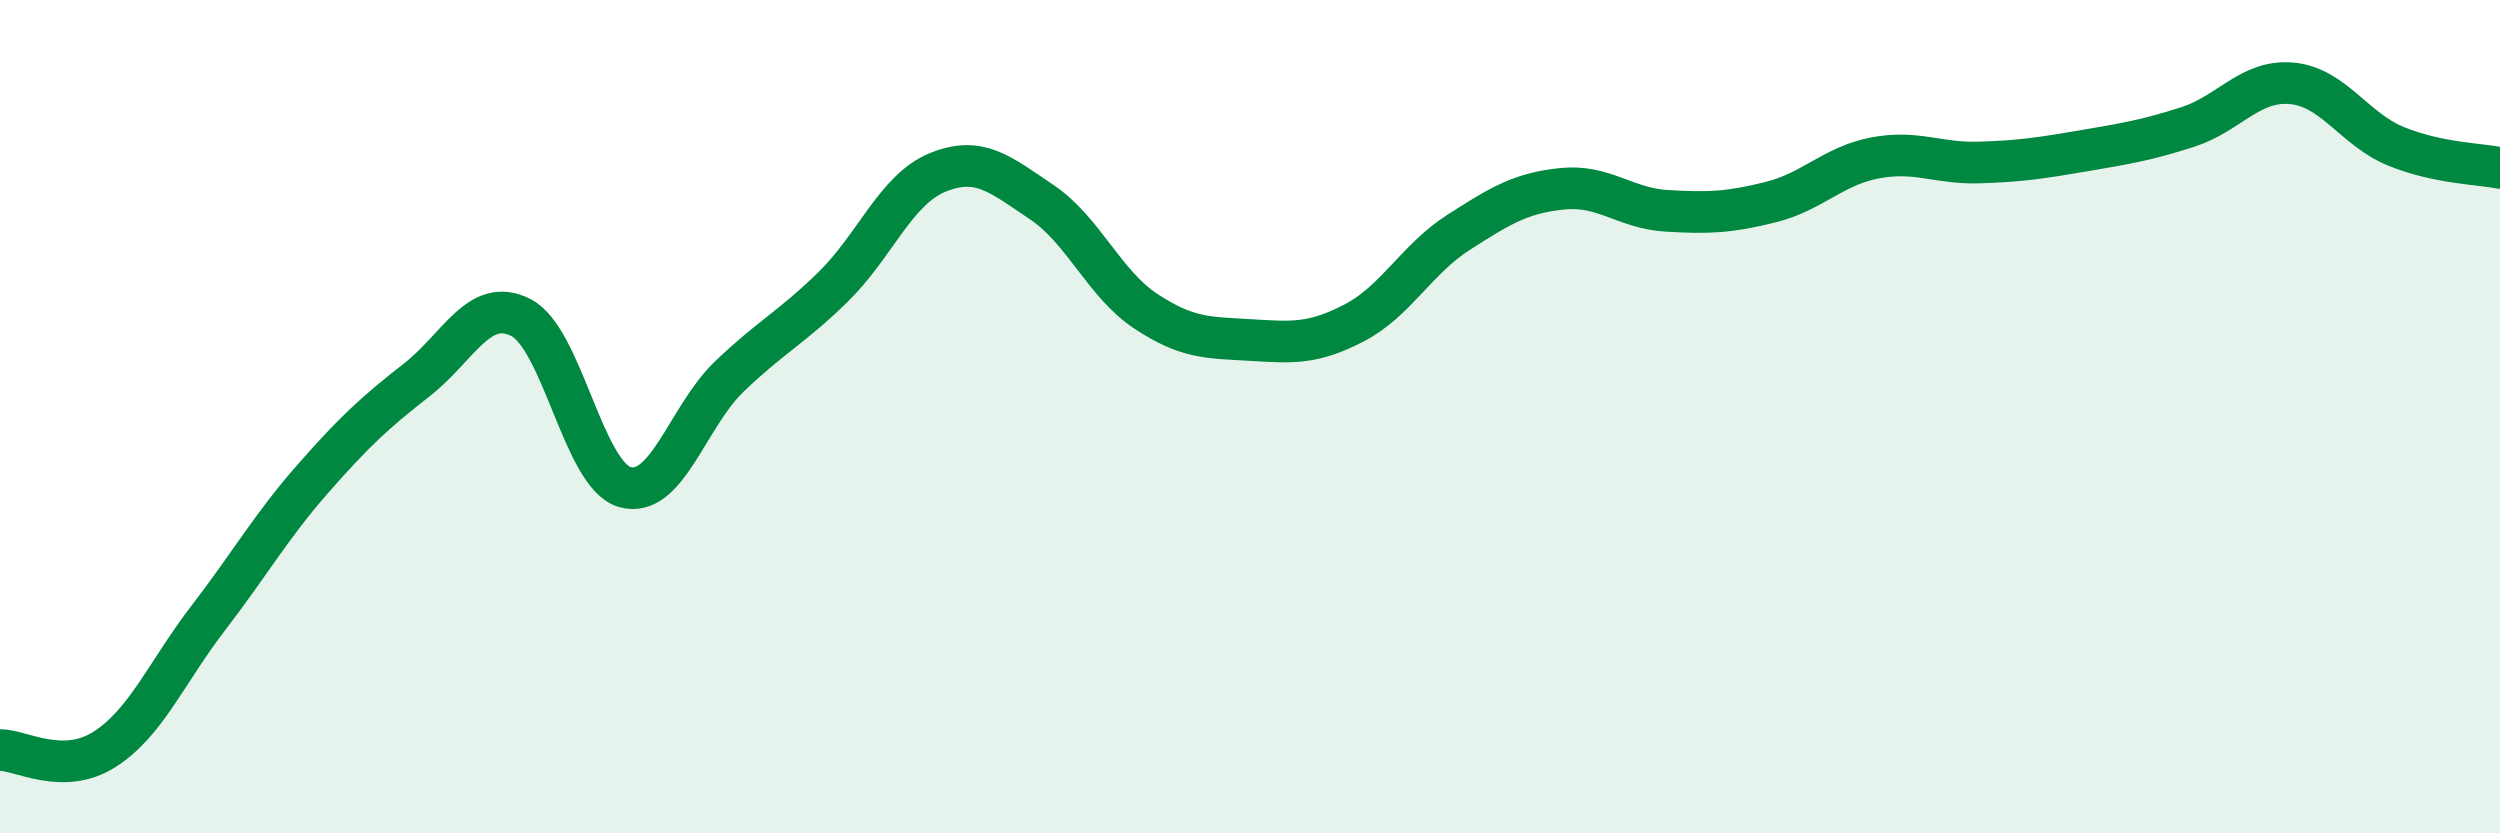 
    <svg width="60" height="20" viewBox="0 0 60 20" xmlns="http://www.w3.org/2000/svg">
      <path
        d="M 0,18 C 0.5,18 1.5,18.62 2.5,17.99 C 3.5,17.36 4,16.13 5,14.83 C 6,13.53 6.5,12.64 7.5,11.5 C 8.5,10.36 9,9.9 10,9.12 C 11,8.34 11.5,7.11 12.5,7.62 C 13.5,8.13 14,11.41 15,11.69 C 16,11.97 16.5,10 17.5,9.04 C 18.5,8.08 19,7.86 20,6.88 C 21,5.9 21.5,4.55 22.5,4.14 C 23.5,3.73 24,4.18 25,4.85 C 26,5.52 26.5,6.81 27.5,7.47 C 28.5,8.13 29,8.1 30,8.16 C 31,8.22 31.5,8.27 32.5,7.75 C 33.5,7.23 34,6.22 35,5.58 C 36,4.94 36.5,4.63 37.5,4.53 C 38.5,4.43 39,5 40,5.06 C 41,5.12 41.5,5.1 42.5,4.85 C 43.5,4.6 44,3.98 45,3.79 C 46,3.6 46.5,3.93 47.5,3.9 C 48.5,3.87 49,3.79 50,3.62 C 51,3.45 51.5,3.37 52.5,3.05 C 53.5,2.73 54,1.91 55,2 C 56,2.09 56.5,3.1 57.5,3.51 C 58.5,3.92 59.5,3.93 60,4.03L60 20L0 20Z"
        fill="#008740"
        opacity="0.1"
        stroke-linecap="round"
        stroke-linejoin="round"
      />
      <path
        d="M 0,18 C 0.5,18 1.5,18.62 2.5,17.99 C 3.5,17.36 4,16.13 5,14.83 C 6,13.53 6.5,12.64 7.5,11.5 C 8.5,10.36 9,9.9 10,9.12 C 11,8.34 11.5,7.11 12.5,7.62 C 13.5,8.13 14,11.41 15,11.69 C 16,11.97 16.5,10 17.5,9.04 C 18.5,8.08 19,7.86 20,6.88 C 21,5.9 21.5,4.55 22.5,4.14 C 23.5,3.73 24,4.18 25,4.85 C 26,5.52 26.5,6.81 27.5,7.47 C 28.5,8.13 29,8.1 30,8.16 C 31,8.22 31.5,8.27 32.5,7.75 C 33.5,7.23 34,6.22 35,5.58 C 36,4.94 36.5,4.63 37.5,4.53 C 38.5,4.43 39,5 40,5.06 C 41,5.12 41.5,5.1 42.5,4.85 C 43.5,4.6 44,3.98 45,3.79 C 46,3.6 46.5,3.93 47.5,3.9 C 48.5,3.87 49,3.79 50,3.62 C 51,3.45 51.5,3.37 52.5,3.05 C 53.5,2.73 54,1.91 55,2 C 56,2.09 56.5,3.1 57.5,3.51 C 58.5,3.92 59.5,3.93 60,4.03"
        stroke="#008740"
        stroke-width="1"
        fill="none"
        stroke-linecap="round"
        stroke-linejoin="round"
      />
    </svg>
  